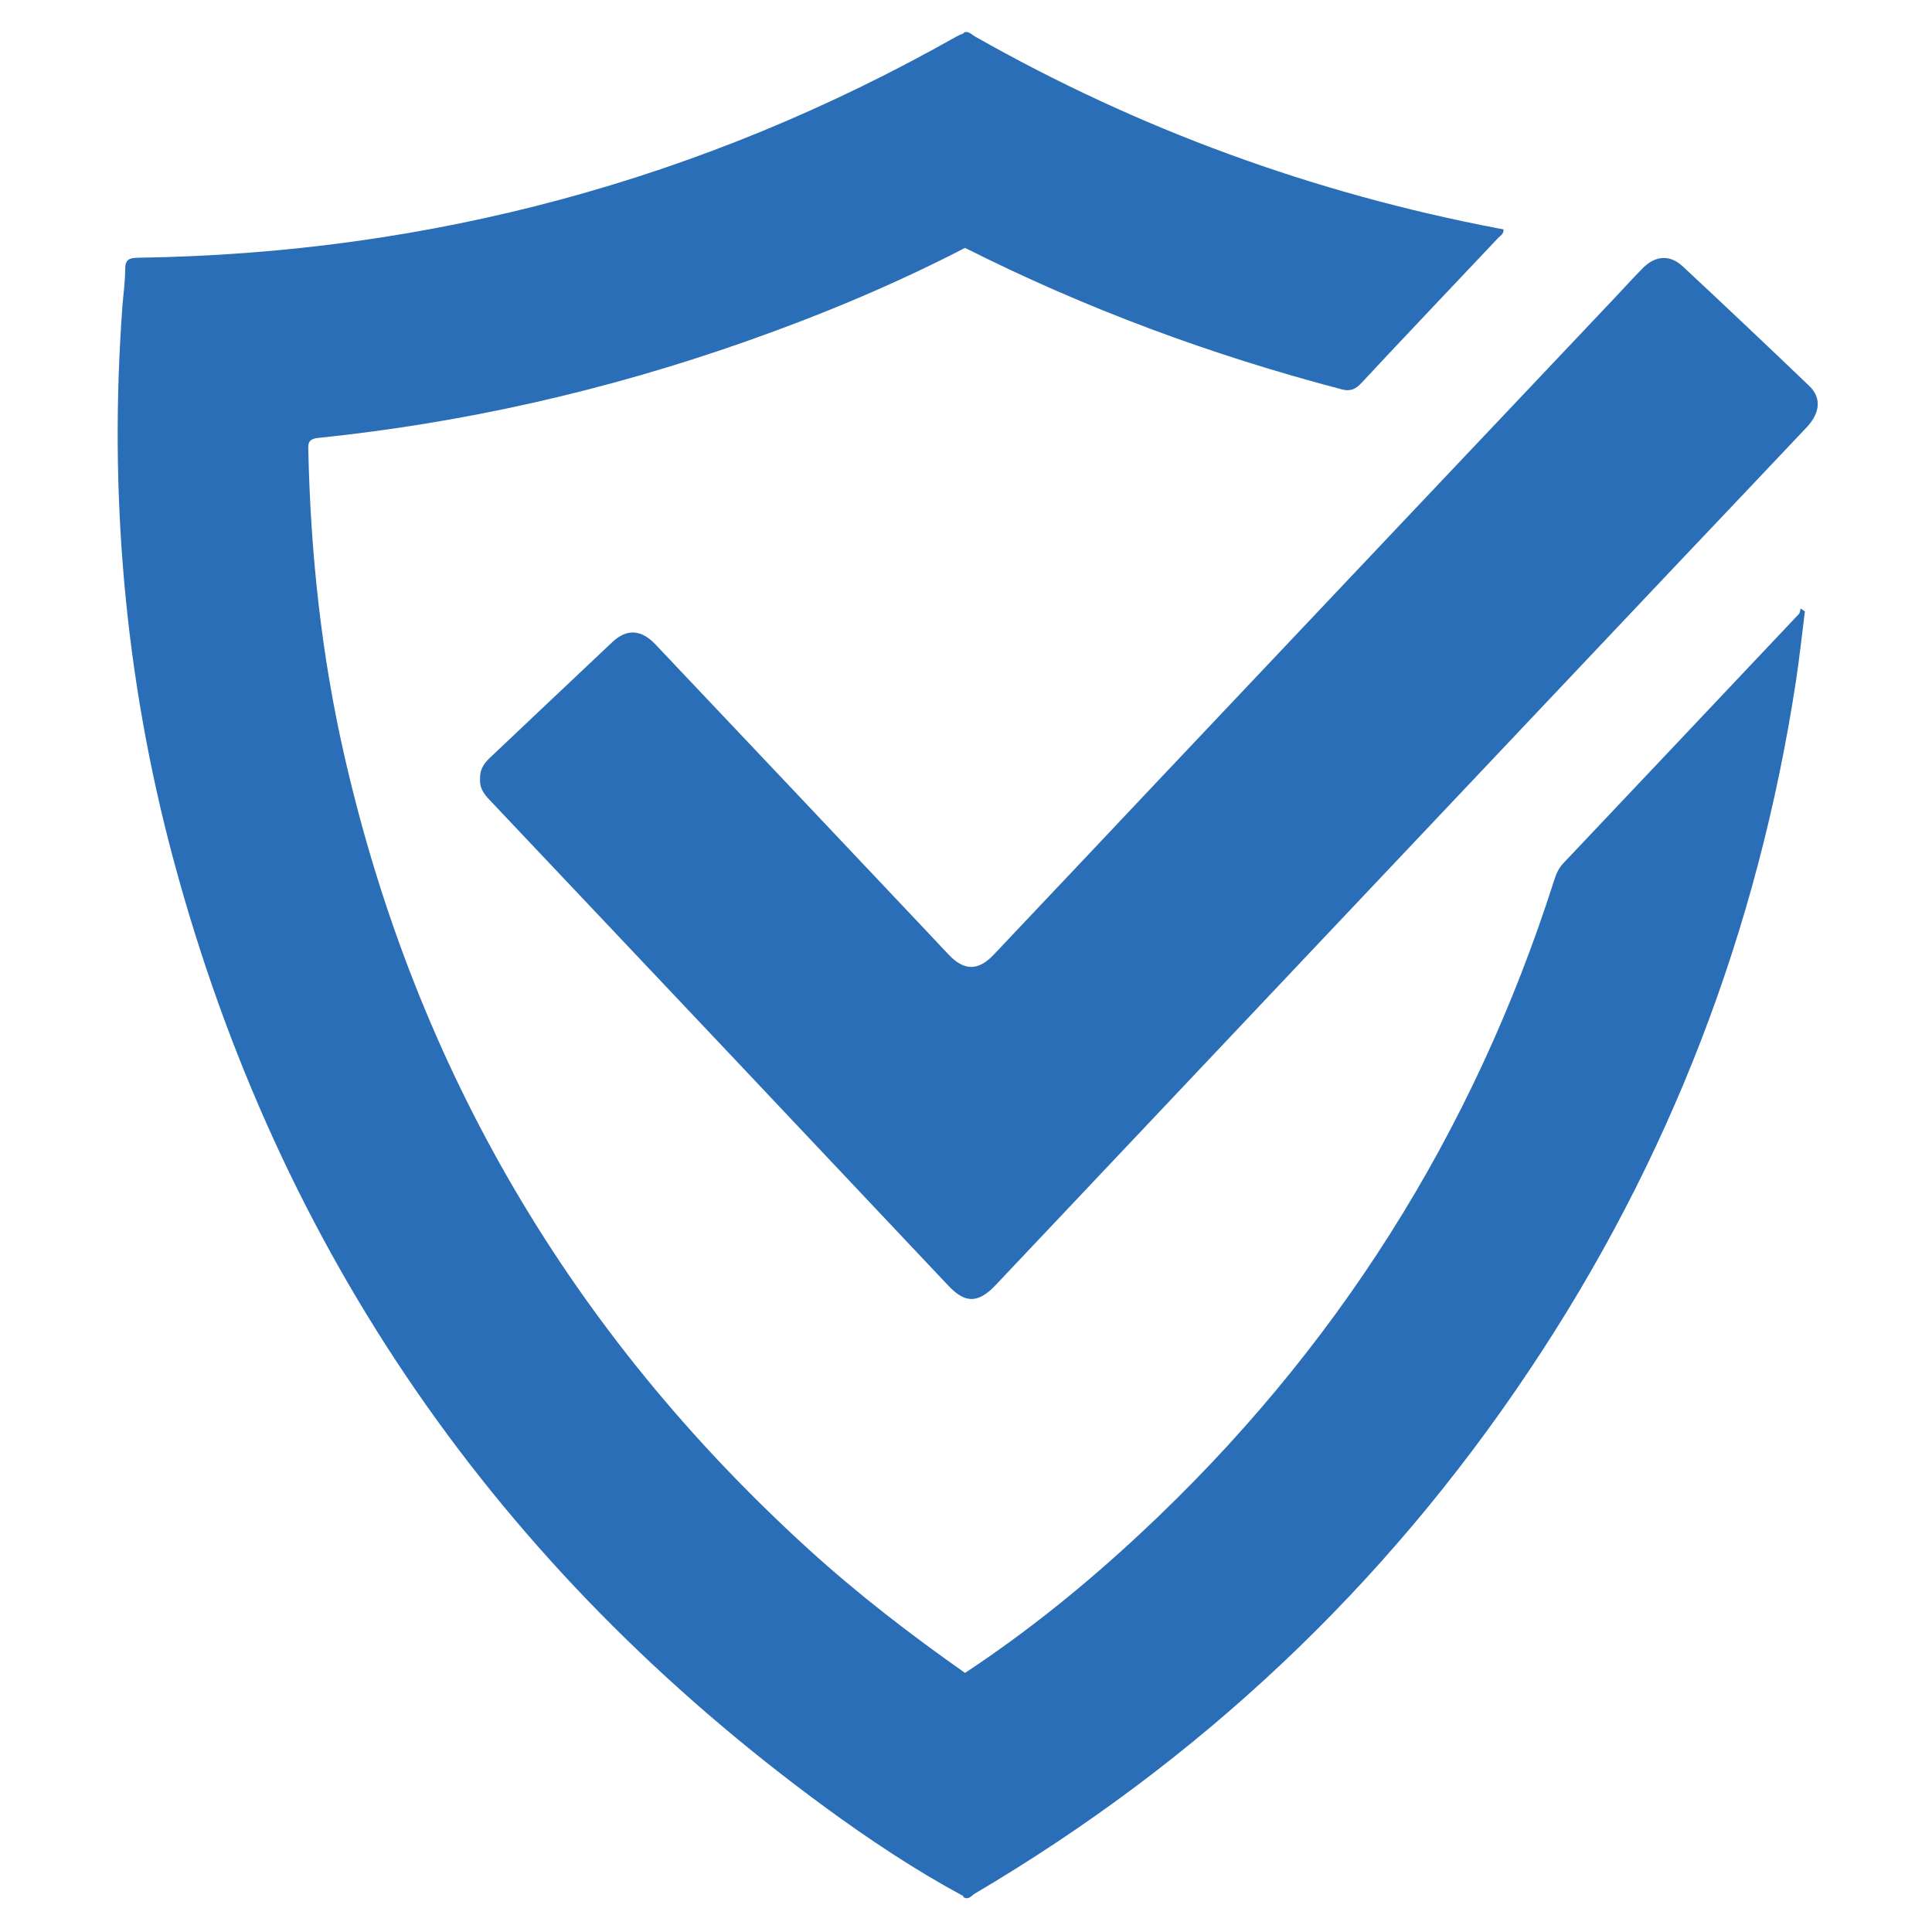 <?xml version="1.0" encoding="UTF-8"?>
<!-- Generator: Adobe Illustrator 24.0.2, SVG Export Plug-In . SVG Version: 6.00 Build 0)  -->
<svg version="1.1" id="Warstwa_1" xmlns="http://www.w3.org/2000/svg" xmlns:xlink="http://www.w3.org/1999/xlink" x="0px" y="0px" viewBox="0 0 1000 1000" style="enable-background:new 0 0 1000 1000;" xml:space="preserve">
<style type="text/css">
	.st0{fill:#296EB6;}
</style>
<path class="st0" d="M248.5,403.3c-0.3-4.6,1.8-8,5-11c21.2-20,42.3-40.1,63.6-60.1c7.4-6.9,14.9-6.4,22.3,1.5  c45.2,47.7,90.3,95.5,135.5,143.3c5.4,5.7,10.8,11.5,16.2,17.2c7.9,8.3,15.2,8.4,23.1,0.1c30.1-31.8,60.1-63.6,90.1-95.4  c77.4-81.9,154.9-163.8,232.4-245.7c4.6-4.9,9.1-9.9,13.8-14.6c6.3-6.3,13.8-6.9,20.4-0.8c22,20.5,43.9,41.2,65.6,62  c6.4,6.1,5.6,14-1.4,21.4c-23.2,24.6-46.5,49.1-69.7,73.6c-116.8,123.5-233.5,247-350.2,370.5c-9.4,9.9-16.1,8.8-24.2,0.3  c-78.8-83.6-157.6-167-236.5-250.4C251.2,411.8,248.1,408.4,248.5,403.3z"/>
<path class="st0" d="M932,315c-0.3,0.9-0.3,2.1-0.9,2.8C890.4,360.9,849.7,404,809,447c-2.3,2.5-3.5,5.3-4.5,8.4  c-41.9,131.5-113.3,244.3-214.3,338.4c-28.3,26.4-58.3,50.7-90.7,72.1c-28.3-19.9-55.6-40.9-81.2-64.2  c-122.7-111.8-203-248.4-240-410.3c-11.9-51.9-17.5-104.5-18.7-157.6c-0.1-3.5-0.6-6.5,4.8-7.1c75.8-7.8,149.6-24.6,221.5-49.9  c38.9-13.7,76.9-29.5,113.6-48.5c62.3,31.4,127.4,55.5,194.9,73.2c4.4,1.2,7.1,0.1,10.2-3.2c23.5-25.2,47.3-50.2,71-75.3  c1-1.1,2.8-1.8,2.6-4.3c-0.7-0.1-1.5-0.3-2.3-0.4C679.9,100,589.4,67,504.5,18.8c-1.7-1-3.2-2.9-5.6-2c0,0.1,0,0.3,0,0.4  c-1.4,0.5-2.7,1.1-4,1.8C363.6,93.2,222.3,131.2,71.5,133.4c-4.5,0.1-6.7,0.8-6.7,5.9c0,6.2-0.9,12.5-1.4,18.7  c-7.2,97.1,1.1,192.9,26.4,287c54.6,203.2,167.9,366.3,337.4,490.5c22.8,16.7,46.4,32.4,71.4,45.9c0,0.2,0,0.4,0,0.5  c2.7,1.8,4.3-0.8,6-1.8c116.1-68.5,211.9-158.6,286.8-270.6c72.8-108.7,118.5-227.9,138.2-357.1c1.8-11.9,3.1-24,4.6-35.9  C933.5,315.9,932.8,315.5,932,315z"/>
</svg>